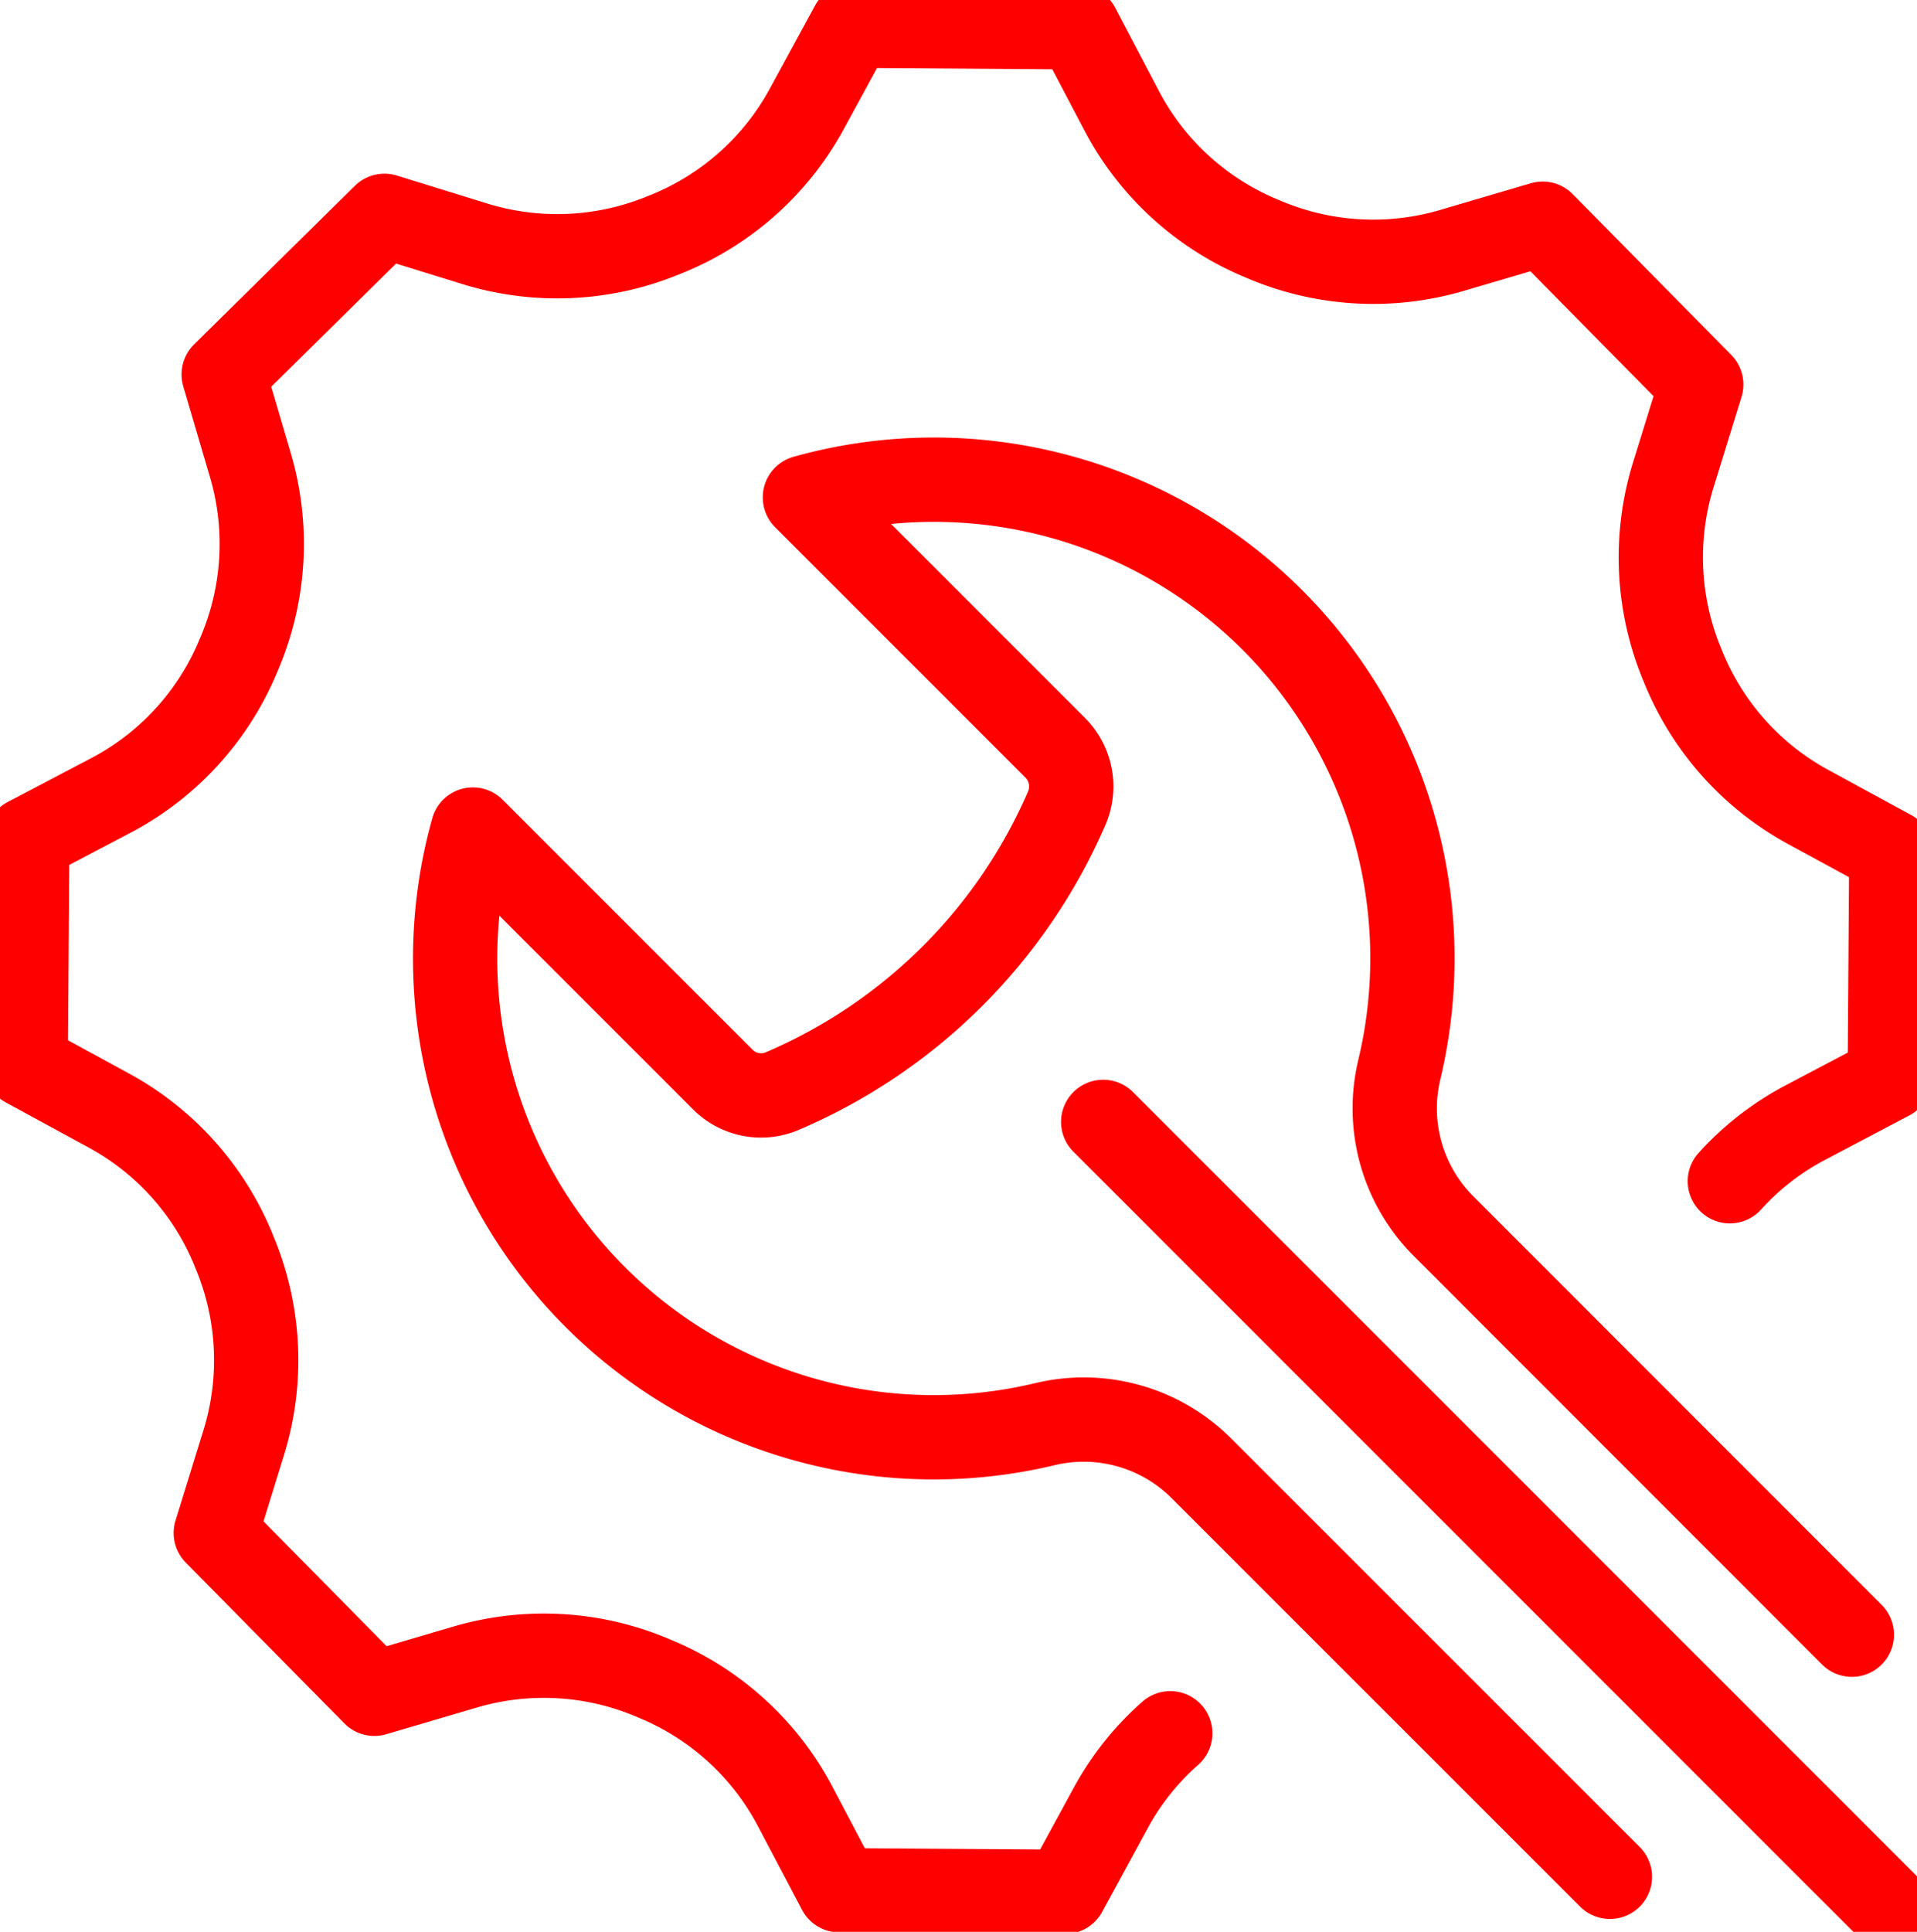 <?xml version="1.0" encoding="UTF-8"?> <svg xmlns="http://www.w3.org/2000/svg" xmlns:xlink="http://www.w3.org/1999/xlink" id="Group_527" data-name="Group 527" width="68.225" height="68.738" viewBox="0 0 68.225 68.738"><defs><clipPath id="clip-path"><rect id="Rectangle_744" data-name="Rectangle 744" width="68.225" height="68.738" fill="none" stroke="red" stroke-width="3"></rect></clipPath></defs><g id="Group_526" data-name="Group 526" clip-path="url(#clip-path)"><path id="Path_793" data-name="Path 793" d="M64.161,44.626a9.724,9.724,0,0,1,2.673-2.079l3.018-1.591.056-8.036-3-1.633a9.907,9.907,0,0,1-4.423-5l-.026-.063a9.931,9.931,0,0,1-.324-6.687l1.008-3.259L57.5,10.556l-3.272.963a9.928,9.928,0,0,1-6.682-.417l-.063-.026a9.9,9.9,0,0,1-4.94-4.491L40.957,3.567l-8.036-.056-1.633,3a9.906,9.906,0,0,1-5,4.423l-.063.025a9.93,9.93,0,0,1-6.687.325l-3.259-1.008-5.721,5.643.963,3.272a9.928,9.928,0,0,1-.417,6.682l-.026.063a9.9,9.9,0,0,1-4.491,4.94L3.567,32.462,3.512,40.5l3,1.633a9.9,9.9,0,0,1,4.423,5l.025.063a9.93,9.93,0,0,1,.325,6.687l-1.008,3.259,5.643,5.721,3.272-.963a9.931,9.931,0,0,1,6.682.417l.063.027a9.9,9.9,0,0,1,4.94,4.491l1.591,3.018,8.036.055,1.633-3a9.726,9.726,0,0,1,2.109-2.639" transform="translate(-2.597 -2.596)" fill="none" stroke="red" stroke-linecap="round" stroke-linejoin="round" stroke-width="3"></path><path id="Path_794" data-name="Path 794" d="M103.289,115.24,88.745,100.7a5.924,5.924,0,0,0-5.564-1.566A17.031,17.031,0,0,1,62.822,77.977l8.894,8.893a1.921,1.921,0,0,0,2.146.4A19.28,19.28,0,0,0,83.95,77.235a1.95,1.95,0,0,0-.4-2.166l-8.911-8.911A17.031,17.031,0,0,1,95.794,86.517,5.923,5.923,0,0,0,97.36,92.08L111.9,106.625" transform="translate(-45.993 -48.46)" fill="none" stroke="red" stroke-linecap="round" stroke-linejoin="round" stroke-width="3"></path><line id="Line_113" data-name="Line 113" x2="27.904" y2="27.904" transform="translate(39.262 39.919)" fill="none" stroke="red" stroke-linecap="round" stroke-linejoin="round" stroke-width="3"></line></g></svg> 